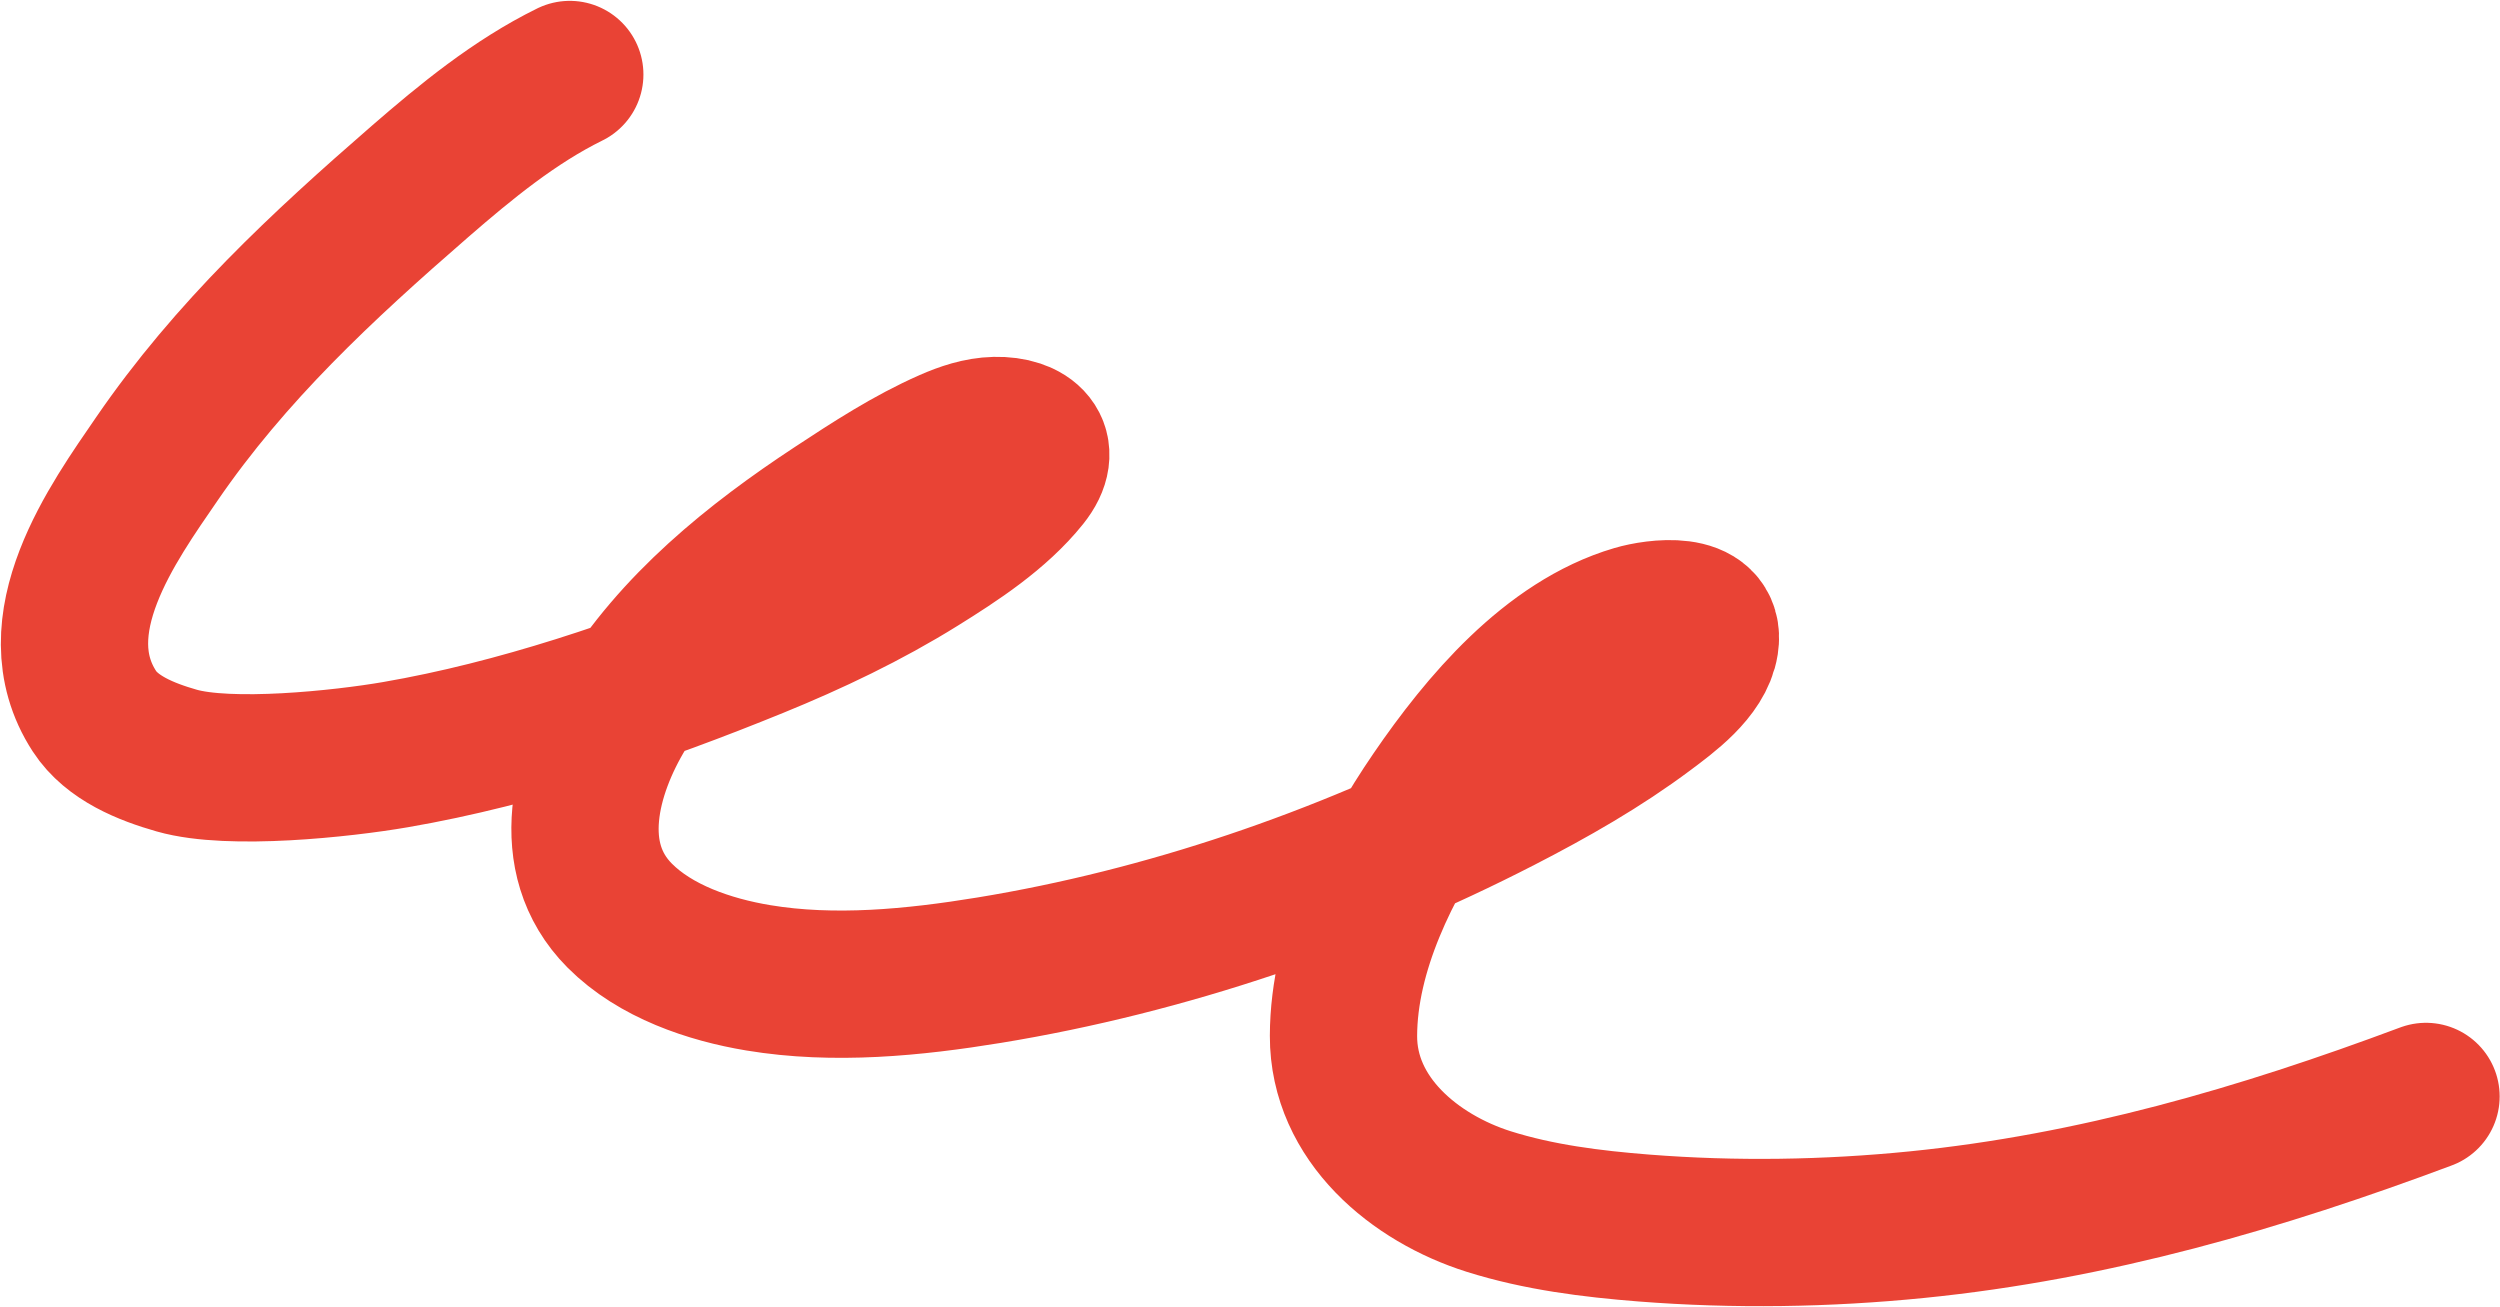 <?xml version="1.0" encoding="UTF-8"?> <svg xmlns="http://www.w3.org/2000/svg" width="2282" height="1193" viewBox="0 0 2282 1193" fill="none"> <path d="M520.093 68C469.84 92.708 425.139 129.362 383.268 165.732C294.329 242.986 210.332 320.891 143.052 419.064C103.589 476.648 35.151 570.682 86.213 649.249C102.117 673.72 133.249 686.248 161.313 694.258C209.95 708.139 312.191 697.249 360.892 688.857C472.619 669.604 584.555 631.251 689.324 588.553C740.972 567.503 791.492 543.464 838.88 513.967C873.027 492.713 910.735 468.16 936.226 436.296C958.002 409.076 938.302 392.296 908.45 392.96C893.902 393.283 879.723 398.093 866.528 403.89C830.039 419.919 795.806 442.238 762.623 464.073C688.023 513.16 615.756 571.309 568.702 648.478C534.519 704.537 513.032 782.8 565.615 835.712C598.19 868.49 647.699 885.154 692.153 892.551C761.286 904.055 834.189 896.835 902.791 885.607C1063.76 859.262 1225.03 804.185 1369.98 729.621C1415.96 705.966 1461.6 680.057 1503.07 648.992C1521.73 635.015 1552.32 612.936 1556.31 587.009C1561.68 552.102 1510.92 559.36 1492.53 564.762C1415.07 587.513 1353.1 661.587 1309.41 725.378C1266.27 788.364 1226.53 867.219 1226.34 945.532C1226.15 1021.74 1291.68 1075.55 1358.92 1096.76C1404.56 1111.16 1452.97 1117.2 1500.5 1120.94C1583.26 1127.44 1667.4 1126.14 1749.98 1117.85C1911.49 1101.63 2063.24 1057.34 2214.46 1000.83" stroke="#E94335" stroke-width="134.442" stroke-linecap="round"></path> </svg> 